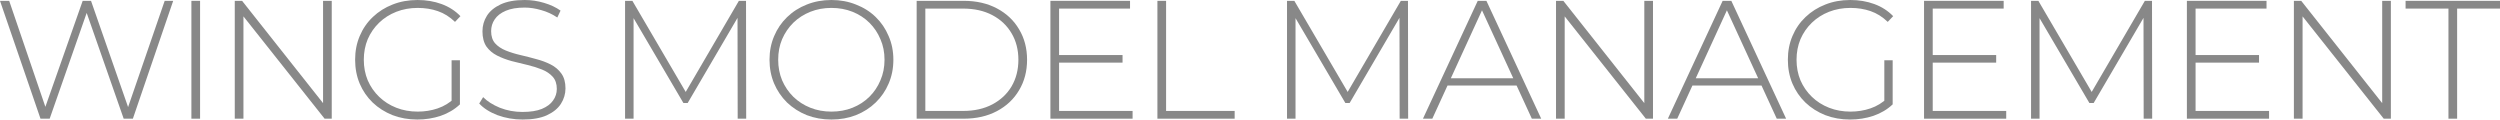 <svg width="502" height="24" viewBox="0 0 502 24" fill="none" xmlns="http://www.w3.org/2000/svg">
<path d="M8.131 23.831L0 0.169H1.845L9.565 22.783H8.643L16.603 0.169H18.277L26.168 22.783H25.28L33.069 0.169H34.777L26.681 23.831H24.836L17.184 1.961H17.628L9.975 23.831H8.131Z" fill="#888888"/>
<path d="M38.433 23.831V0.169H40.175V23.831H38.433Z" fill="#888888"/>
<path d="M47.141 23.831V0.169H48.61L65.657 21.701H64.871V0.169H66.614V23.831H65.179L48.098 2.299H48.884V23.831H47.141Z" fill="#888888"/>
<path d="M83.813 24C82.014 24 80.351 23.707 78.825 23.121C77.299 22.513 75.967 21.668 74.828 20.586C73.712 19.504 72.847 18.242 72.232 16.8C71.617 15.335 71.309 13.735 71.309 12C71.309 10.265 71.617 8.676 72.232 7.234C72.847 5.769 73.724 4.496 74.862 3.414C76.001 2.332 77.322 1.499 78.825 0.913C80.351 0.304 82.025 0 83.847 0C85.578 0 87.183 0.27 88.664 0.811C90.144 1.352 91.408 2.163 92.456 3.245L91.363 4.394C90.315 3.38 89.165 2.659 87.912 2.231C86.683 1.803 85.339 1.589 83.881 1.589C82.332 1.589 80.898 1.848 79.577 2.366C78.256 2.885 77.106 3.617 76.126 4.563C75.147 5.51 74.384 6.614 73.838 7.876C73.314 9.138 73.052 10.513 73.052 12C73.052 13.487 73.314 14.862 73.838 16.124C74.384 17.386 75.147 18.49 76.126 19.437C77.106 20.383 78.256 21.116 79.577 21.634C80.898 22.152 82.332 22.411 83.881 22.411C85.293 22.411 86.626 22.197 87.878 21.769C89.153 21.341 90.315 20.631 91.363 19.639L92.353 20.958C91.283 21.972 89.996 22.738 88.493 23.256C87.013 23.752 85.453 24 83.813 24ZM90.679 20.789V12.101H92.353V20.958L90.679 20.789Z" fill="#888888"/>
<path d="M104.94 24C103.164 24 101.478 23.707 99.884 23.121C98.312 22.513 97.094 21.735 96.229 20.789L97.014 19.504C97.834 20.338 98.95 21.048 100.362 21.634C101.797 22.197 103.312 22.479 104.906 22.479C106.5 22.479 107.798 22.276 108.8 21.87C109.825 21.442 110.577 20.879 111.055 20.18C111.556 19.482 111.807 18.704 111.807 17.848C111.807 16.834 111.533 16.023 110.987 15.414C110.44 14.806 109.723 14.321 108.834 13.961C107.946 13.6 106.978 13.296 105.931 13.048C104.883 12.8 103.824 12.541 102.754 12.27C101.683 11.977 100.704 11.606 99.816 11.155C98.927 10.704 98.21 10.096 97.663 9.33C97.14 8.541 96.878 7.527 96.878 6.287C96.878 5.161 97.174 4.124 97.766 3.177C98.358 2.231 99.281 1.465 100.533 0.879C101.786 0.293 103.391 0 105.35 0C106.671 0 107.969 0.192 109.244 0.575C110.543 0.958 111.647 1.476 112.558 2.13L111.909 3.515C110.907 2.839 109.825 2.344 108.664 2.028C107.525 1.69 106.42 1.521 105.35 1.521C103.824 1.521 102.56 1.735 101.558 2.163C100.556 2.592 99.816 3.166 99.337 3.887C98.859 4.586 98.62 5.375 98.62 6.254C98.62 7.268 98.882 8.079 99.406 8.687C99.952 9.296 100.67 9.78 101.558 10.141C102.446 10.501 103.425 10.806 104.496 11.053C105.566 11.301 106.625 11.572 107.673 11.865C108.721 12.135 109.689 12.496 110.577 12.947C111.465 13.397 112.182 14.006 112.729 14.772C113.276 15.538 113.549 16.53 113.549 17.747C113.549 18.851 113.241 19.887 112.626 20.856C112.012 21.803 111.066 22.569 109.791 23.155C108.538 23.718 106.921 24 104.94 24Z" fill="#888888"/>
<path d="M125.513 23.831V0.169H126.982L138.084 19.132H137.299L148.367 0.169H149.802L149.836 23.831H148.128L148.094 2.772H148.572L138.084 20.687H137.23L126.708 2.772H127.221V23.831H125.513Z" fill="#888888"/>
<path d="M166.953 24C165.177 24 163.526 23.707 162 23.121C160.497 22.513 159.176 21.668 158.037 20.586C156.921 19.482 156.056 18.209 155.441 16.766C154.826 15.301 154.518 13.713 154.518 12C154.518 10.287 154.826 8.71 155.441 7.268C156.056 5.803 156.921 4.53 158.037 3.448C159.176 2.344 160.497 1.499 162 0.913C163.526 0.304 165.177 0 166.953 0C168.73 0 170.37 0.304 171.873 0.913C173.399 1.499 174.72 2.332 175.836 3.414C176.951 4.496 177.817 5.769 178.432 7.234C179.07 8.676 179.388 10.265 179.388 12C179.388 13.735 179.07 15.335 178.432 16.8C177.817 18.242 176.951 19.504 175.836 20.586C174.72 21.668 173.399 22.513 171.873 23.121C170.37 23.707 168.73 24 166.953 24ZM166.953 22.411C168.479 22.411 169.891 22.152 171.189 21.634C172.488 21.116 173.615 20.383 174.572 19.437C175.528 18.49 176.268 17.386 176.792 16.124C177.339 14.862 177.612 13.487 177.612 12C177.612 10.49 177.339 9.115 176.792 7.876C176.268 6.614 175.528 5.51 174.572 4.563C173.615 3.617 172.488 2.885 171.189 2.366C169.891 1.848 168.479 1.589 166.953 1.589C165.427 1.589 164.015 1.848 162.717 2.366C161.419 2.885 160.28 3.617 159.301 4.563C158.345 5.51 157.593 6.614 157.046 7.876C156.523 9.115 156.261 10.49 156.261 12C156.261 13.487 156.523 14.862 157.046 16.124C157.593 17.386 158.345 18.49 159.301 19.437C160.28 20.383 161.419 21.116 162.717 21.634C164.015 22.152 165.427 22.411 166.953 22.411Z" fill="#888888"/>
<path d="M184.065 23.831V0.169H193.528C196.056 0.169 198.276 0.676 200.189 1.69C202.102 2.704 203.583 4.101 204.63 5.882C205.701 7.662 206.236 9.701 206.236 12C206.236 14.299 205.701 16.338 204.63 18.118C203.583 19.899 202.102 21.296 200.189 22.31C198.276 23.324 196.056 23.831 193.528 23.831H184.065ZM185.807 22.276H193.391C195.646 22.276 197.604 21.837 199.267 20.958C200.93 20.079 202.216 18.873 203.127 17.341C204.038 15.786 204.494 14.006 204.494 12C204.494 9.994 204.038 8.225 203.127 6.693C202.216 5.138 200.93 3.921 199.267 3.042C197.604 2.163 195.646 1.724 193.391 1.724H185.807V22.276Z" fill="#888888"/>
<path d="M212.459 11.053H225.407V12.575H212.459V11.053ZM212.664 22.276H227.423V23.831H210.922V0.169H226.91V1.724H212.664V22.276Z" fill="#888888"/>
<path d="M232.408 23.831V0.169H234.151V22.276H247.918V23.831H232.408Z" fill="#888888"/>
<path d="M258.433 23.831V0.169H259.902L271.005 19.132H270.219L281.287 0.169H282.722L282.756 23.831H281.048L281.014 2.772H281.492L271.005 20.687H270.151L259.629 2.772H260.141V23.831H258.433Z" fill="#888888"/>
<path d="M285.73 23.831L296.731 0.169H298.473L309.473 23.831H307.594L297.209 1.251H297.96L287.609 23.831H285.73ZM289.762 17.172L290.342 15.718H304.656L305.237 17.172H289.762Z" fill="#888888"/>
<path d="M312.448 23.831V0.169H313.917L330.964 21.701H330.178V0.169H331.92V23.831H330.485L313.404 2.299H314.19V23.831H312.448Z" fill="#888888"/>
<path d="M334.908 23.831L345.908 0.169H347.65L358.651 23.831H356.772L346.386 1.251H347.138L336.787 23.831H334.908ZM338.939 17.172L339.52 15.718H353.834L354.414 17.172H338.939Z" fill="#888888"/>
<path d="M371.506 24C369.707 24 368.044 23.707 366.519 23.121C364.993 22.513 363.66 21.668 362.522 20.586C361.406 19.504 360.54 18.242 359.925 16.8C359.31 15.335 359.003 13.735 359.003 12C359.003 10.265 359.31 8.676 359.925 7.234C360.54 5.769 361.417 4.496 362.556 3.414C363.694 2.332 365.015 1.499 366.519 0.913C368.044 0.304 369.718 0 371.54 0C373.271 0 374.877 0.27 376.357 0.811C377.838 1.352 379.102 2.163 380.149 3.245L379.056 4.394C378.008 3.38 376.858 2.659 375.606 2.231C374.376 1.803 373.032 1.589 371.575 1.589C370.026 1.589 368.591 1.848 367.27 2.366C365.949 2.885 364.799 3.617 363.82 4.563C362.84 5.51 362.077 6.614 361.531 7.876C361.007 9.138 360.745 10.513 360.745 12C360.745 13.487 361.007 14.862 361.531 16.124C362.077 17.386 362.84 18.49 363.82 19.437C364.799 20.383 365.949 21.116 367.27 21.634C368.591 22.152 370.026 22.411 371.575 22.411C372.987 22.411 374.319 22.197 375.572 21.769C376.847 21.341 378.008 20.631 379.056 19.639L380.047 20.958C378.976 21.972 377.69 22.738 376.186 23.256C374.706 23.752 373.146 24 371.506 24ZM378.373 20.789V12.101H380.047V20.958L378.373 20.789Z" fill="#888888"/>
<path d="M387.885 11.053H400.832V12.575H387.885V11.053ZM388.09 22.276H402.848V23.831H386.348V0.169H402.335V1.724H388.09V22.276Z" fill="#888888"/>
<path d="M407.834 23.831V0.169H409.303L420.405 19.132H419.62L430.688 0.169H432.123L432.157 23.831H430.449L430.415 2.772H430.893L420.405 20.687H419.551L409.029 2.772H409.542V23.831H407.834Z" fill="#888888"/>
<path d="M440.665 11.053H453.613V12.575H440.665V11.053ZM440.87 22.276H455.628V23.831H439.128V0.169H455.116V1.724H440.87V22.276Z" fill="#888888"/>
<path d="M460.614 23.831V0.169H462.083L479.13 21.701H478.344V0.169H480.087V23.831H478.652L461.571 2.299H462.356V23.831H460.614Z" fill="#888888"/>
<path d="M491.649 23.831V1.724H483.04V0.169H502V1.724H493.391V23.831H491.649Z" fill="#888888"/>
</svg>
